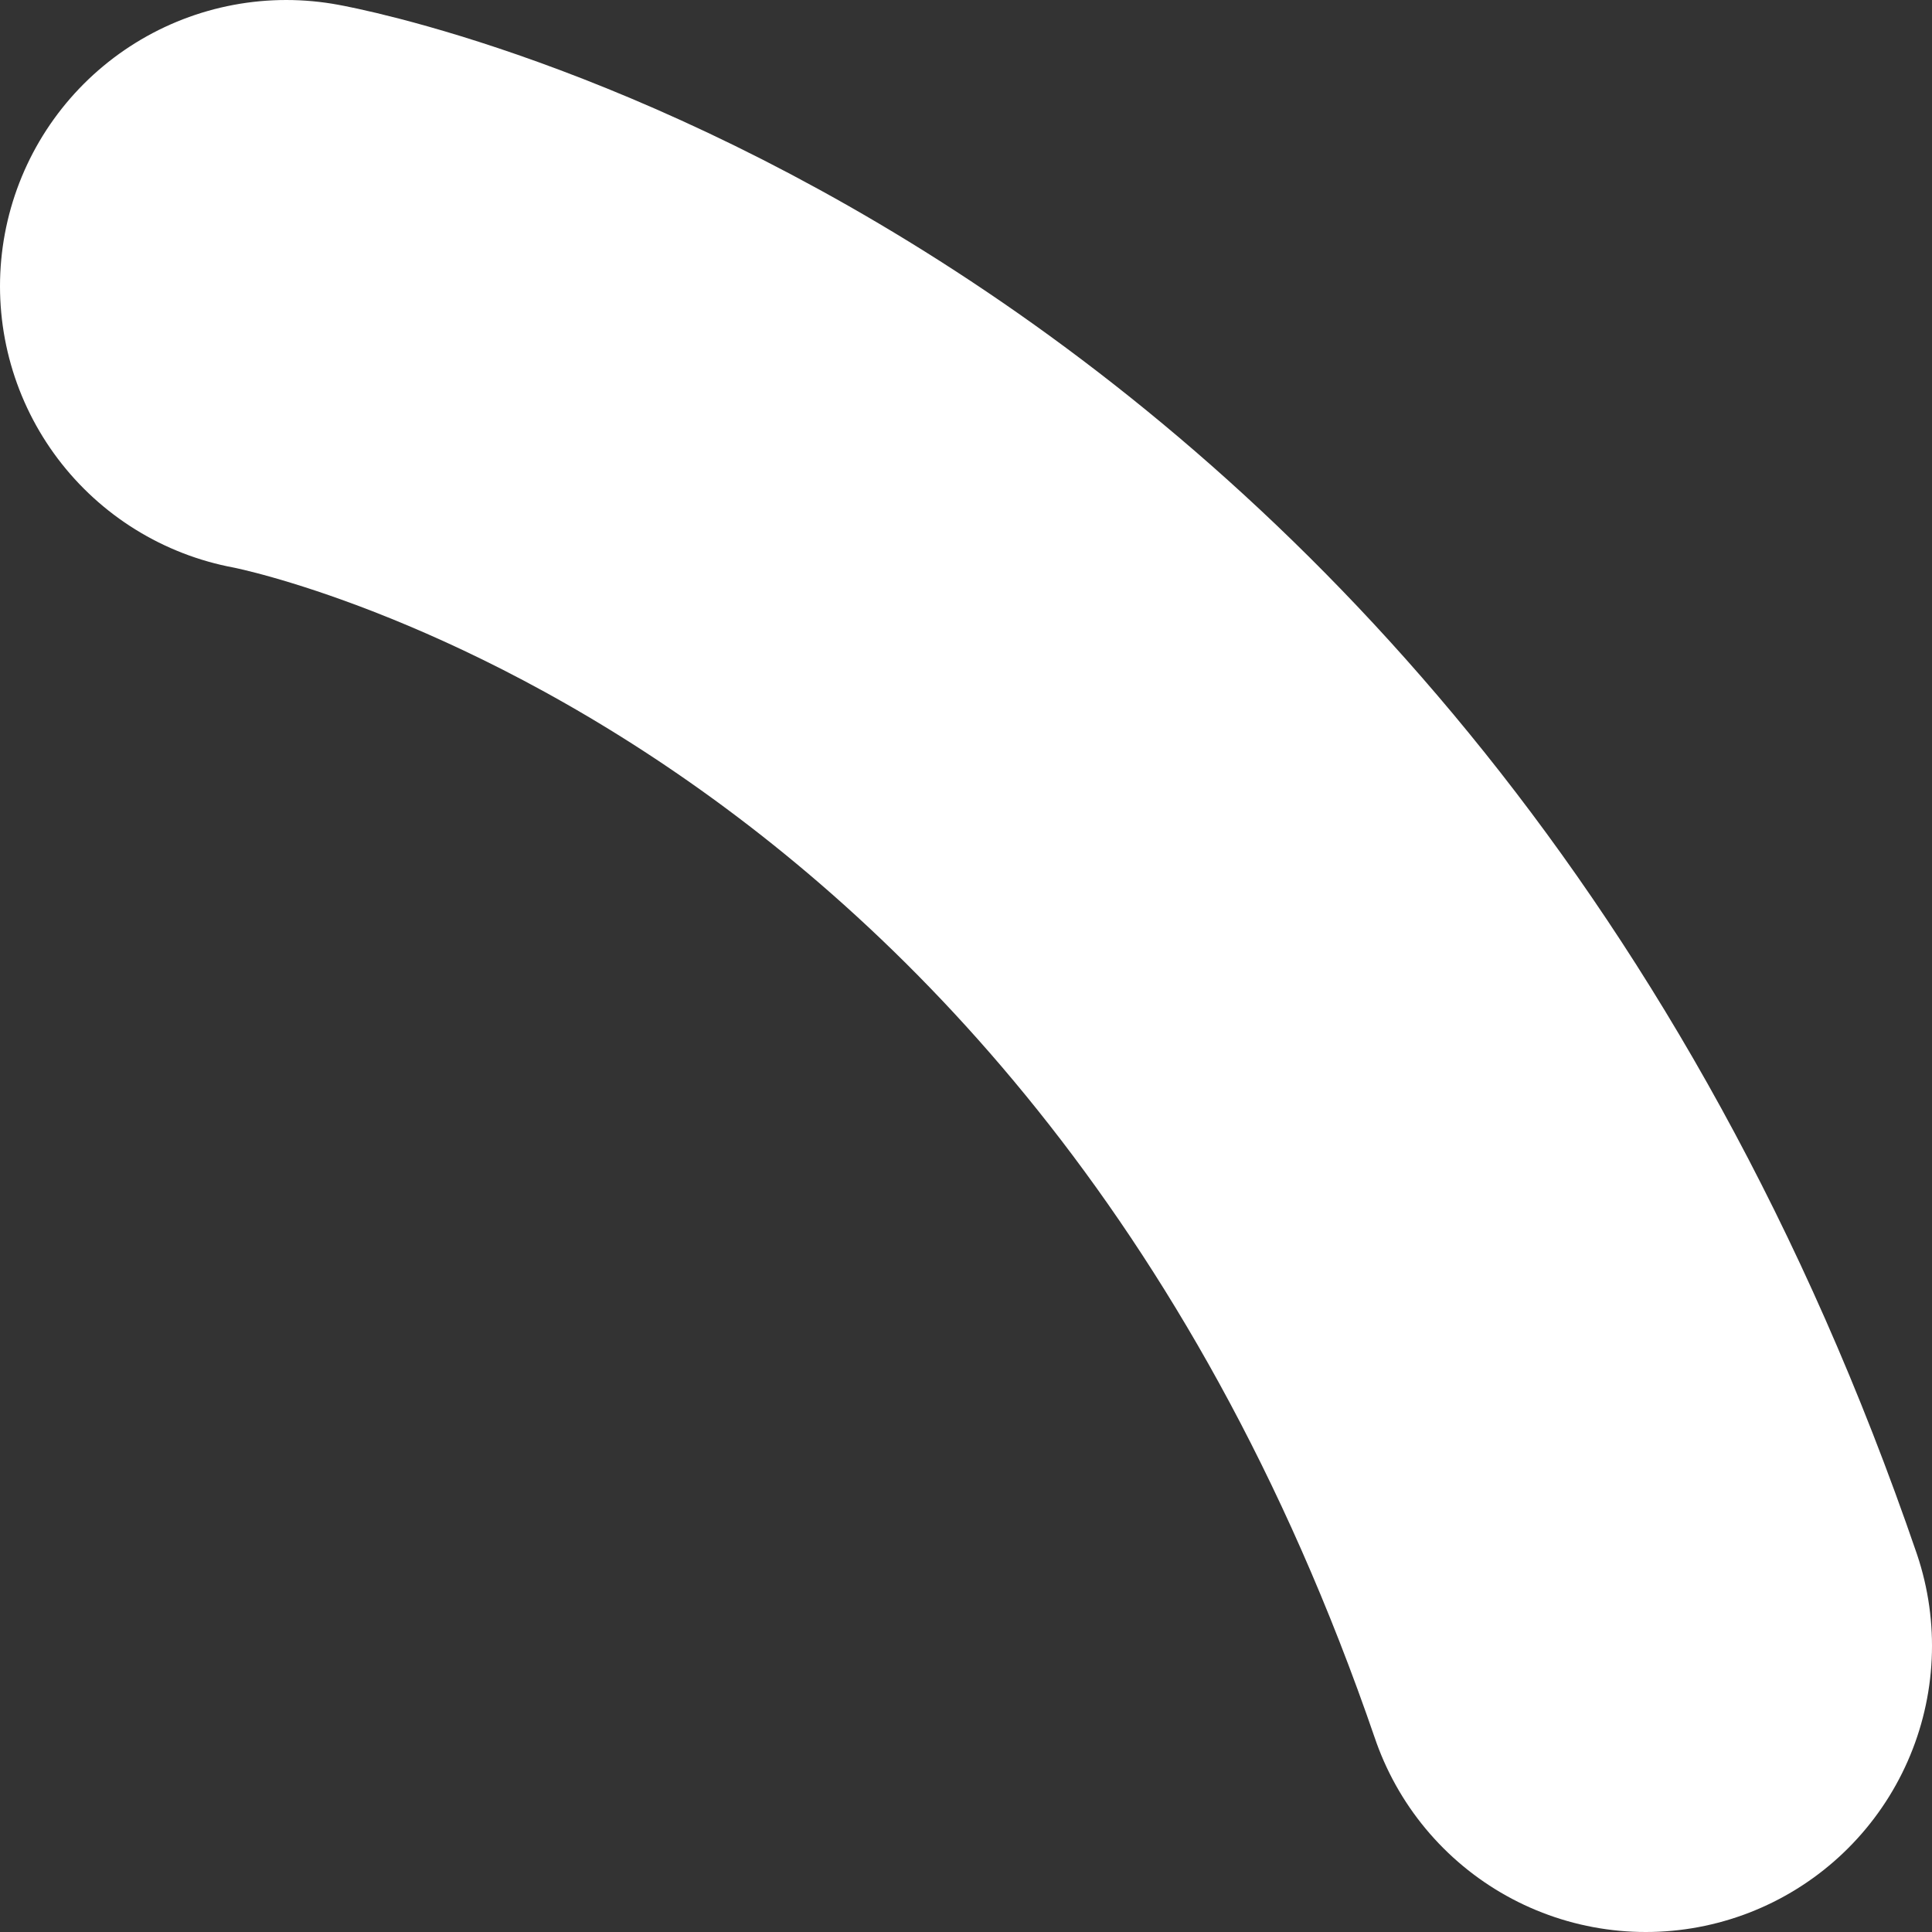 <?xml version="1.0" encoding="utf-8"?>
<svg xmlns="http://www.w3.org/2000/svg" fill="none" height="100%" overflow="visible" preserveAspectRatio="none" style="display: block;" viewBox="0 0 6.75 6.75" width="100%">
<rect x="0" y="0" width="6.75" height="6.75" fill="#333333" stroke="none"/>
<path d="M1 1C1 1 4.325 1.594 5.75 5.75" id="Vector" stroke="white" stroke-linecap="round" stroke-width="2"/>
</svg>
